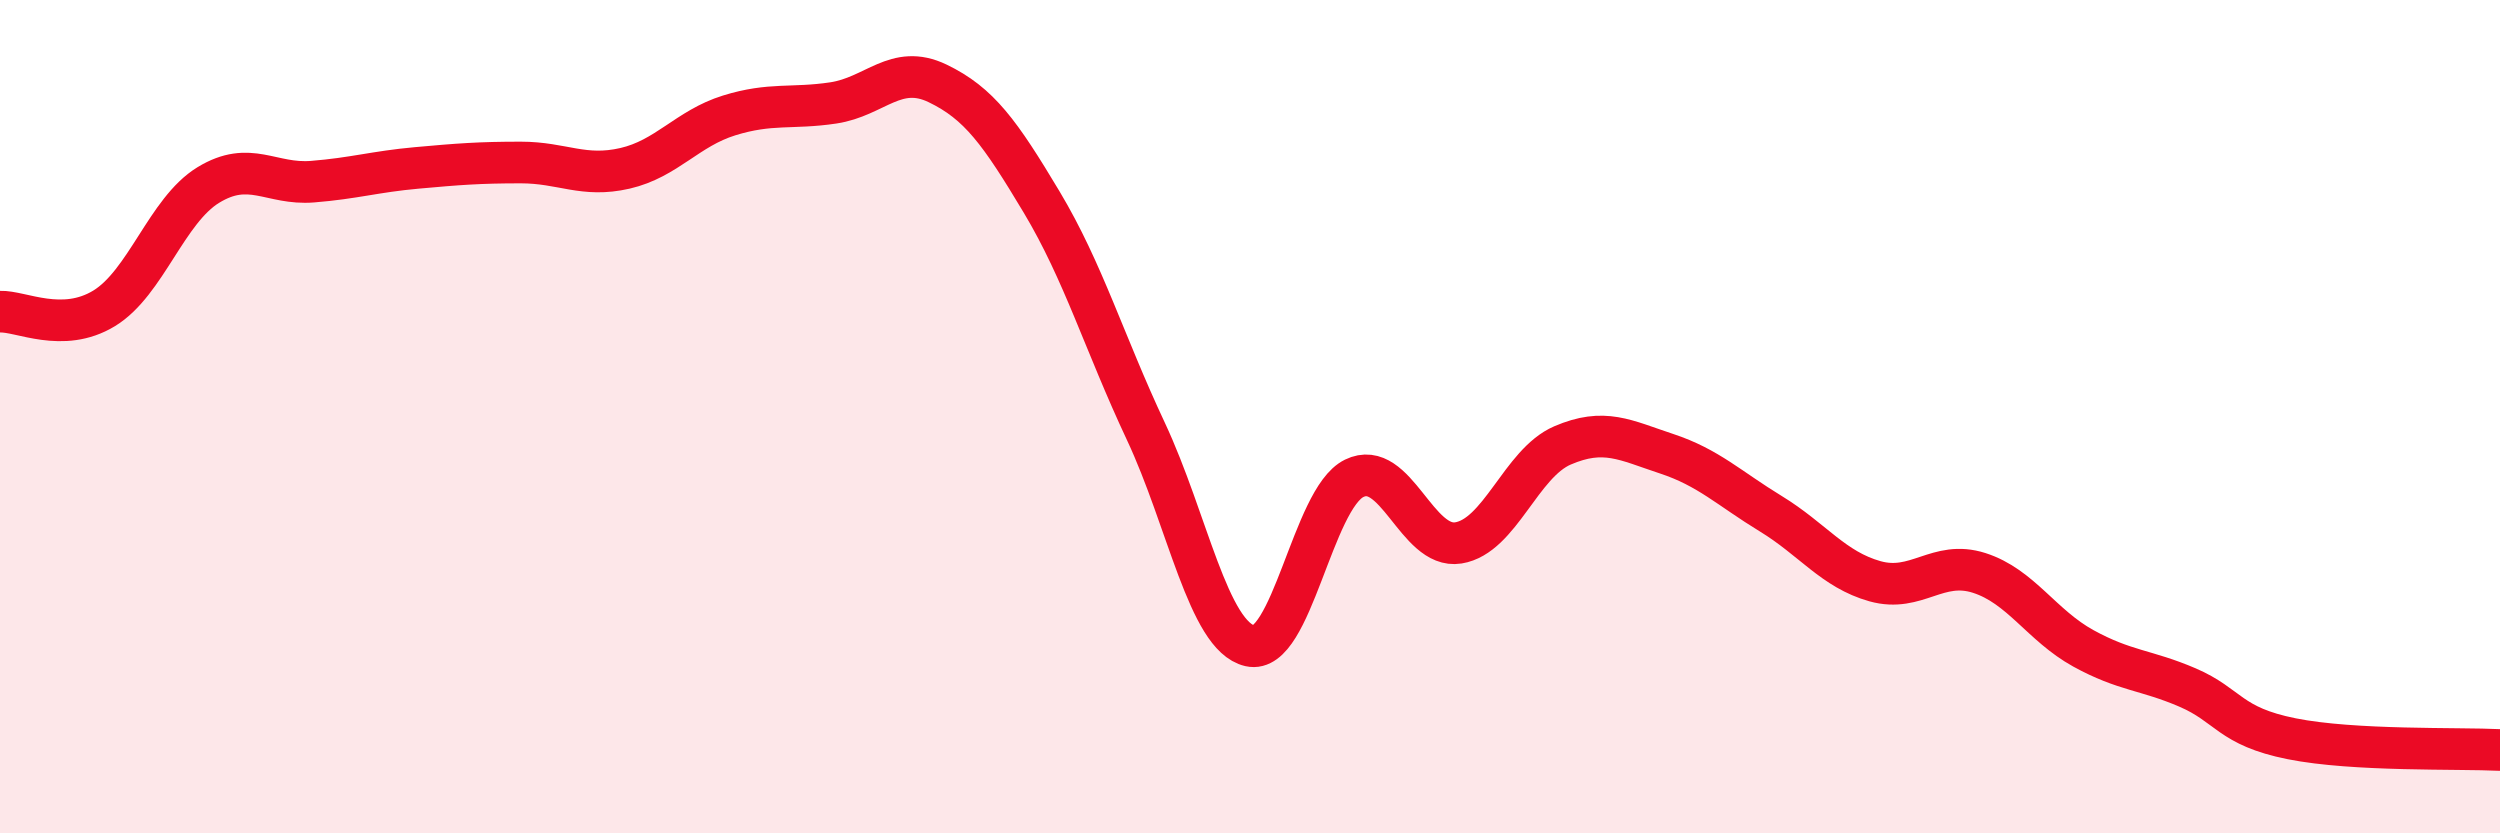 
    <svg width="60" height="20" viewBox="0 0 60 20" xmlns="http://www.w3.org/2000/svg">
      <path
        d="M 0,7.48 C 0.5,7.46 1.5,8.01 2.5,7.4 C 3.5,6.79 4,5.05 5,4.44 C 6,3.83 6.5,4.44 7.5,4.36 C 8.5,4.28 9,4.12 10,4.03 C 11,3.94 11.5,3.9 12.5,3.9 C 13.5,3.9 14,4.27 15,4.04 C 16,3.81 16.5,3.08 17.5,2.77 C 18.5,2.46 19,2.62 20,2.47 C 21,2.32 21.5,1.52 22.5,2 C 23.5,2.48 24,3.18 25,4.85 C 26,6.52 26.5,8.22 27.5,10.35 C 28.5,12.48 29,15.27 30,15.5 C 31,15.73 31.5,11.97 32.5,11.48 C 33.5,10.99 34,13.19 35,13.03 C 36,12.87 36.5,11.12 37.5,10.69 C 38.5,10.26 39,10.56 40,10.89 C 41,11.22 41.5,11.72 42.5,12.33 C 43.5,12.94 44,13.67 45,13.95 C 46,14.23 46.5,13.43 47.5,13.75 C 48.5,14.07 49,15.01 50,15.56 C 51,16.11 51.5,16.07 52.5,16.5 C 53.5,16.93 53.5,17.43 55,17.73 C 56.5,18.03 59,17.95 60,18L60 20L0 20Z"
        fill="#EB0A25"
        opacity="0.1"
        stroke-linecap="round"
        stroke-linejoin="round"
      />
      <path
        d="M 0,7.48 C 0.5,7.46 1.5,8.01 2.5,7.4 C 3.5,6.79 4,5.05 5,4.44 C 6,3.83 6.5,4.44 7.5,4.36 C 8.5,4.28 9,4.12 10,4.03 C 11,3.94 11.5,3.9 12.5,3.9 C 13.5,3.9 14,4.27 15,4.04 C 16,3.81 16.5,3.08 17.5,2.77 C 18.5,2.46 19,2.62 20,2.47 C 21,2.32 21.5,1.52 22.5,2 C 23.5,2.48 24,3.18 25,4.85 C 26,6.52 26.5,8.22 27.5,10.35 C 28.5,12.48 29,15.27 30,15.5 C 31,15.73 31.5,11.97 32.5,11.48 C 33.5,10.99 34,13.19 35,13.03 C 36,12.87 36.5,11.12 37.5,10.69 C 38.5,10.26 39,10.56 40,10.89 C 41,11.22 41.5,11.72 42.5,12.33 C 43.5,12.94 44,13.67 45,13.95 C 46,14.23 46.5,13.43 47.5,13.75 C 48.5,14.07 49,15.01 50,15.56 C 51,16.11 51.5,16.07 52.5,16.5 C 53.5,16.93 53.5,17.43 55,17.73 C 56.5,18.03 59,17.95 60,18"
        stroke="#EB0A25"
        stroke-width="1"
        fill="none"
        stroke-linecap="round"
        stroke-linejoin="round"
      />
    </svg>
  